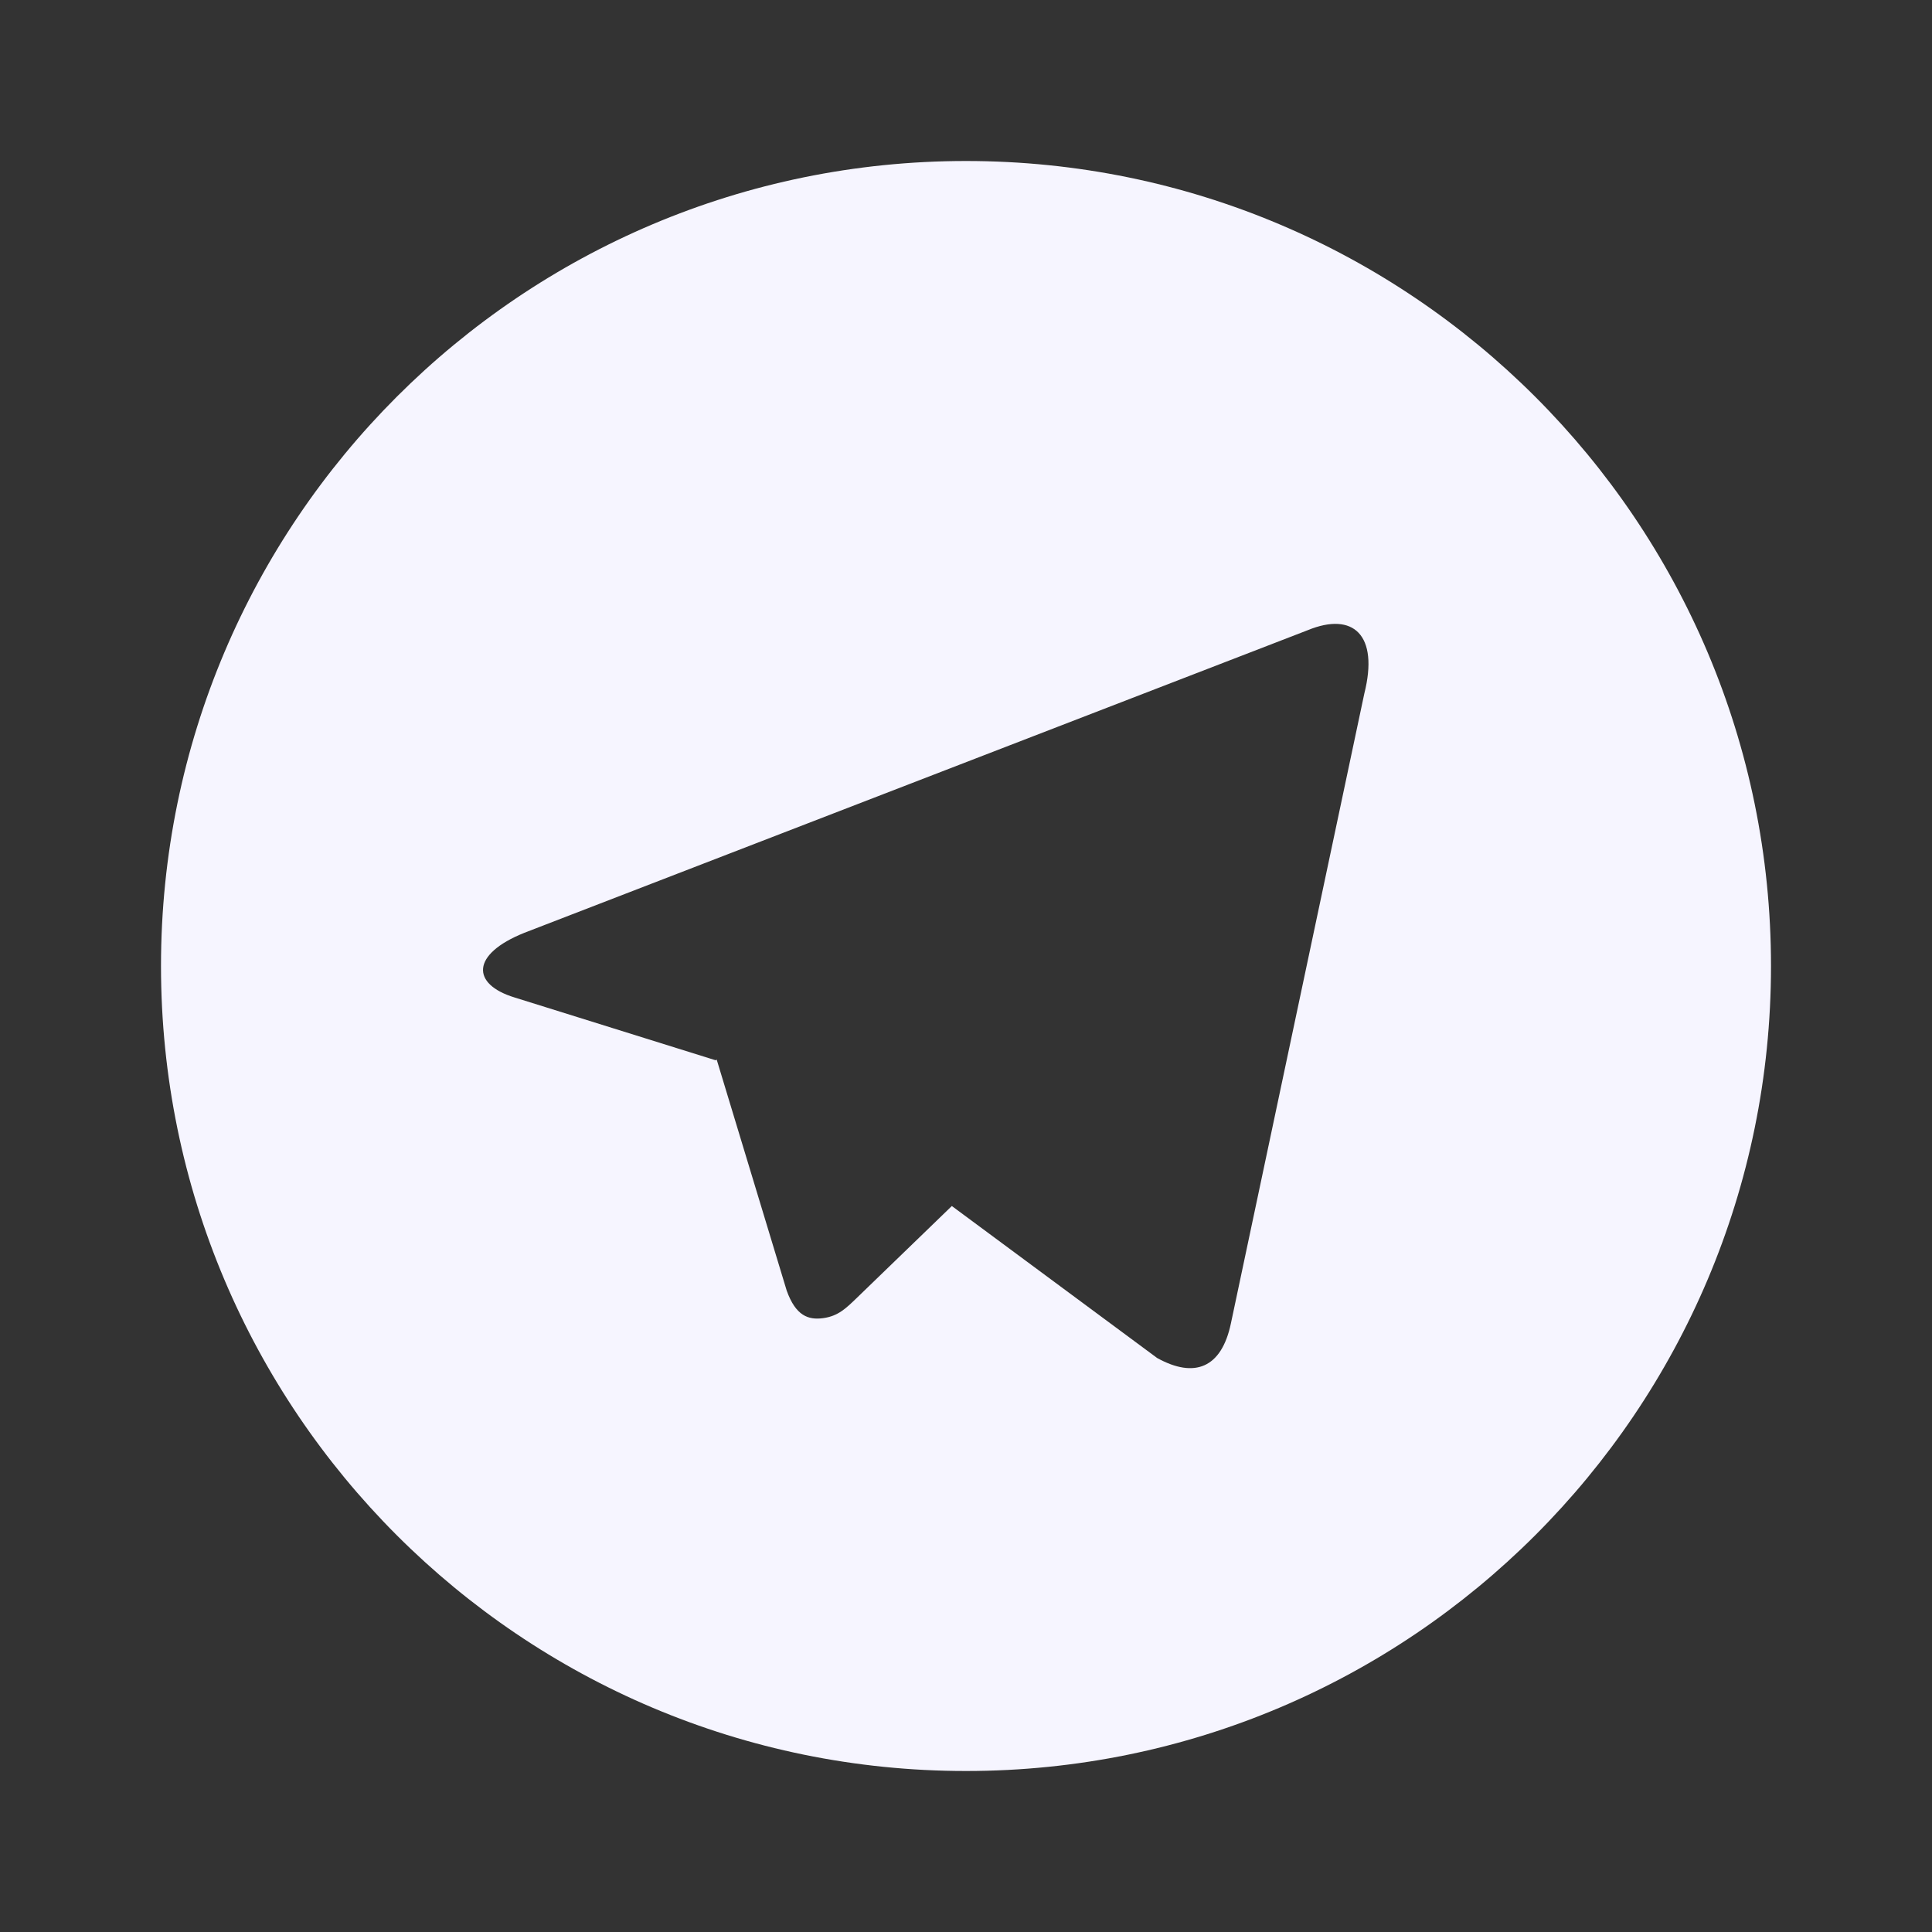 <svg width="30" height="30" viewBox="0 0 30 30" fill="none" xmlns="http://www.w3.org/2000/svg">
<rect x="0" y="0" width="30" height="30" fill="#333333" stroke="none"/>
<path d="M15 27.5C8.096 27.5 2.5 21.904 2.5 15C2.5 8.096 8.096 2.5 15 2.5C21.904 2.5 27.5 8.096 27.5 15C27.5 21.904 21.904 27.5 15 27.5ZM11.113 16.462L11.129 16.454L12.216 20.041C12.356 20.43 12.549 20.5 12.783 20.468C13.018 20.436 13.141 20.31 13.295 20.163L14.78 18.727L17.968 21.087C18.55 21.409 18.969 21.242 19.114 20.547L21.185 10.77C21.414 9.86 21.014 9.495 20.308 9.785L8.141 14.485C7.311 14.818 7.316 15.283 7.991 15.489L11.113 16.464V16.462Z" fill="#F6F5FF"/>
</svg>
